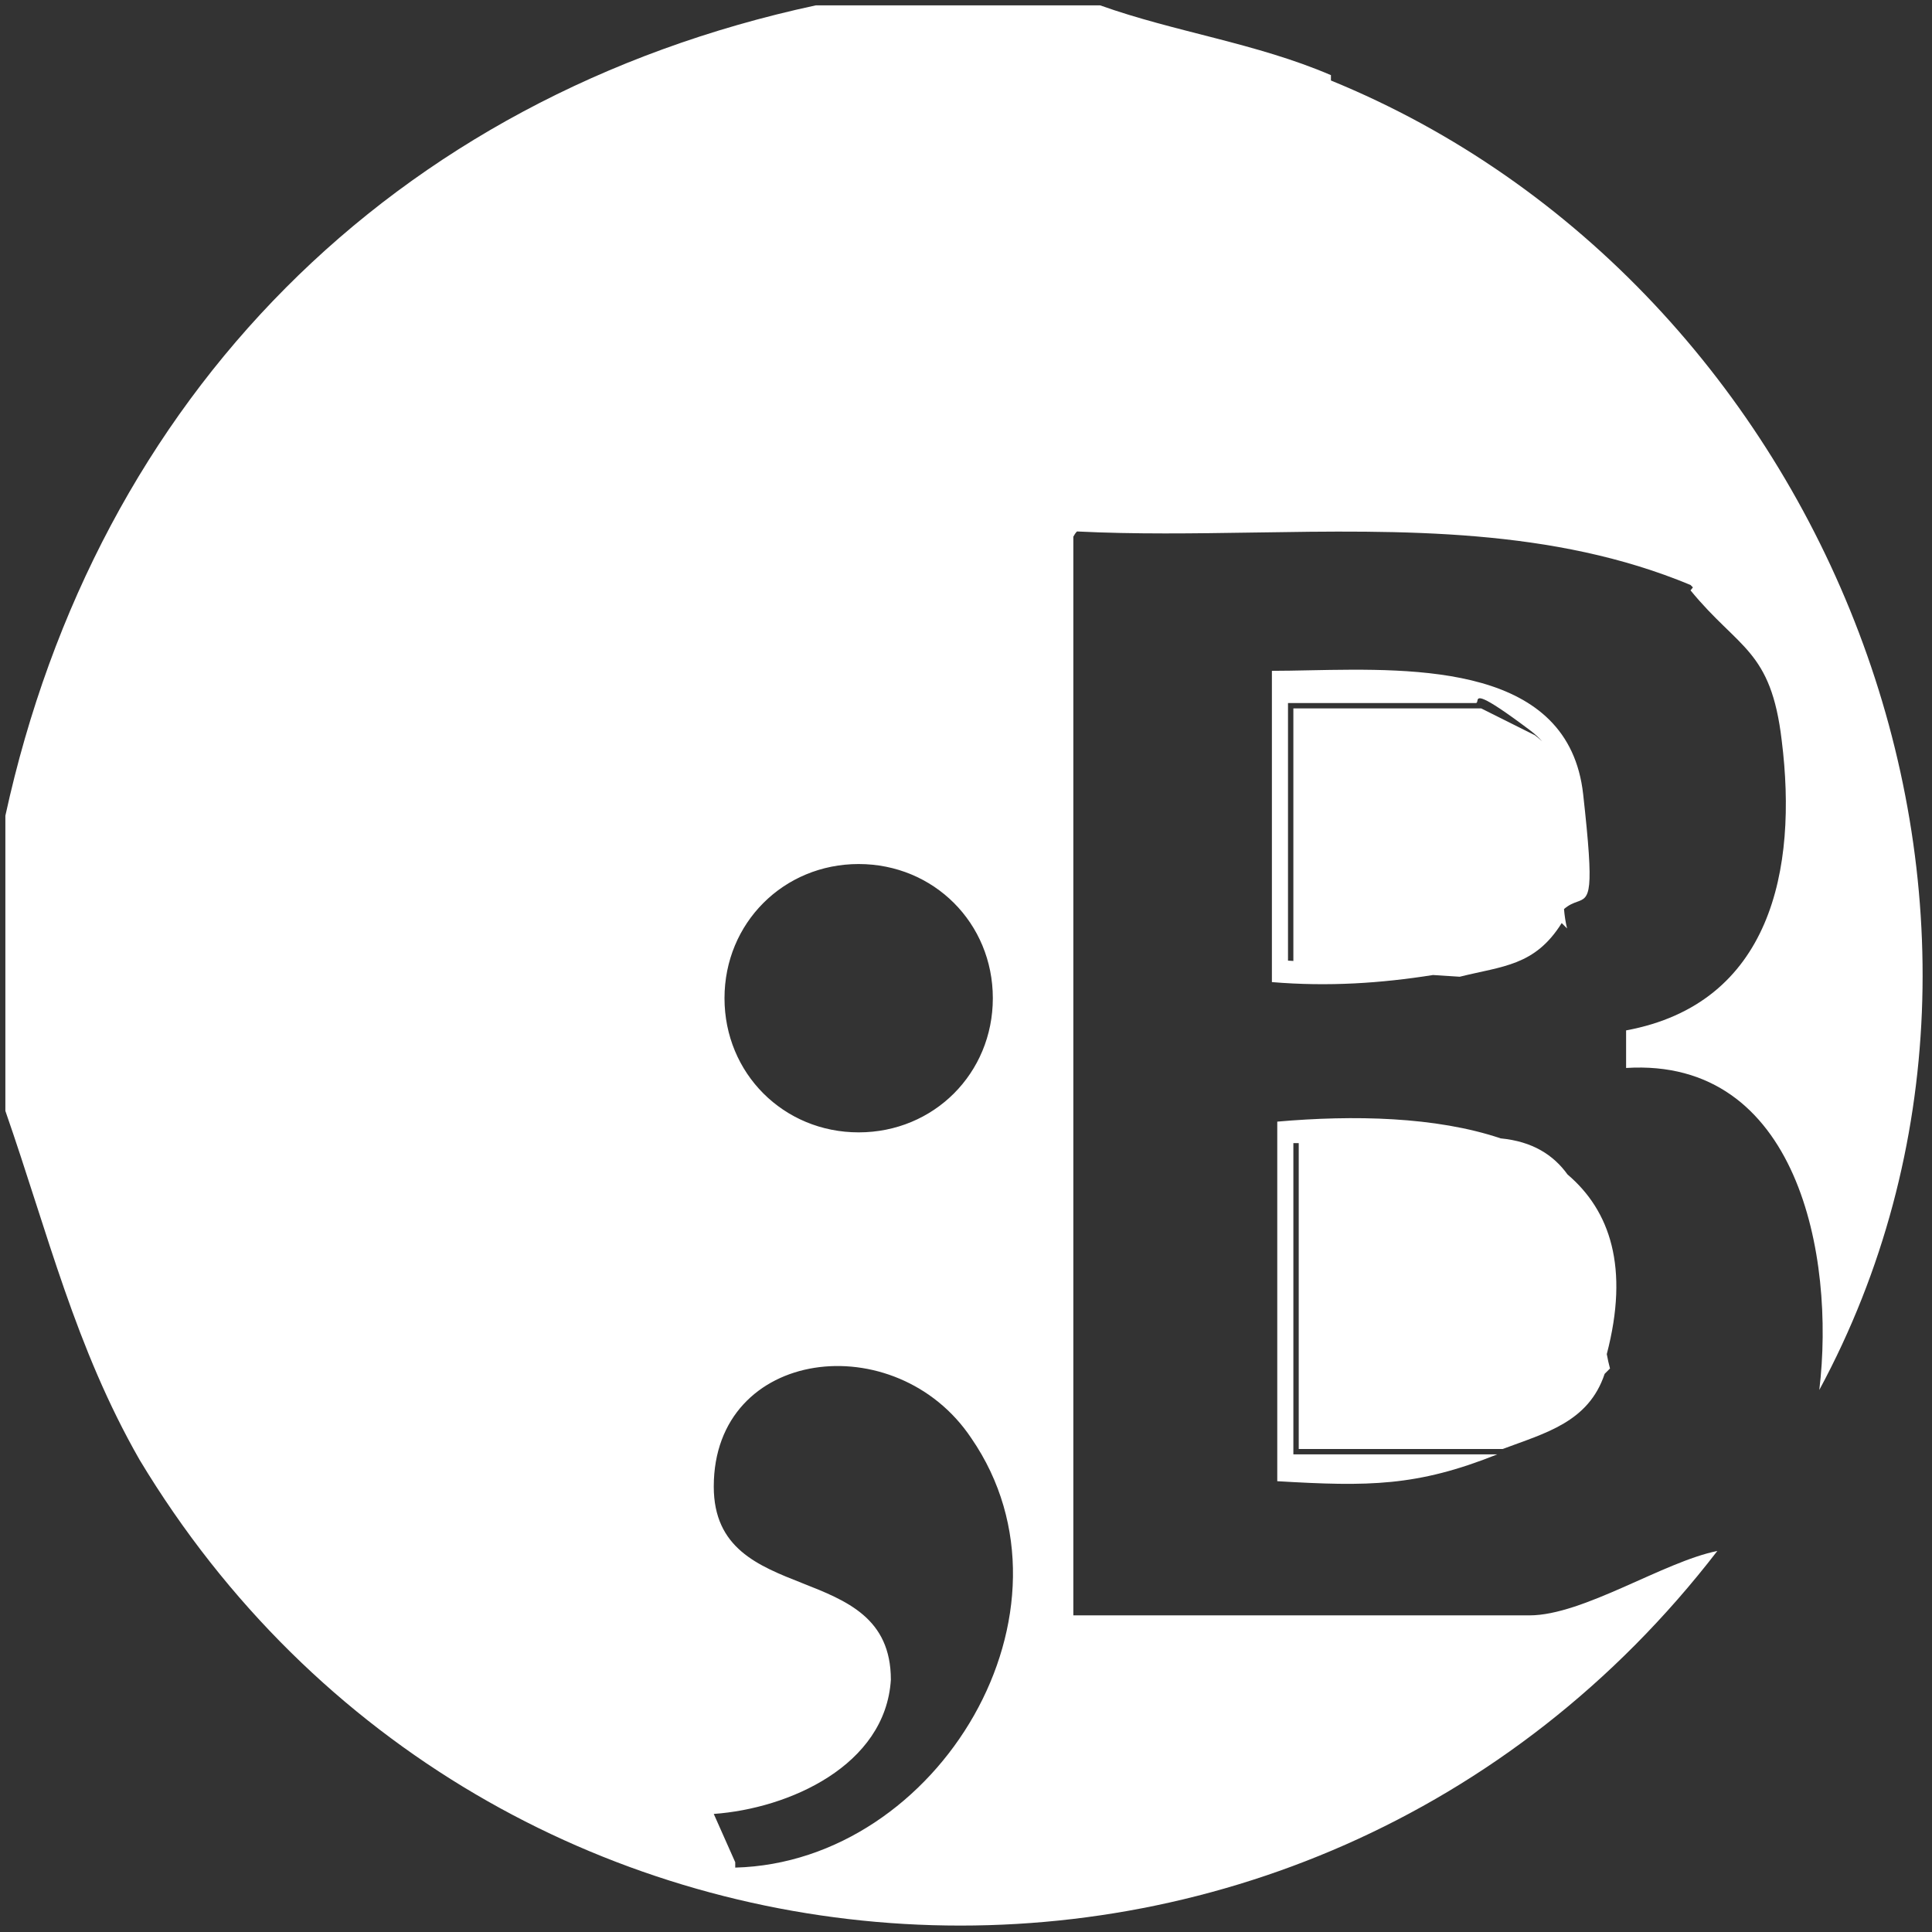 <?xml version="1.0" encoding="UTF-8"?>
<!-- Generated by Pixelmator Pro 3.6.13 -->
<svg width="36" height="36" viewBox="0 0 36 36" xmlns="http://www.w3.org/2000/svg">
    <rect x="0" y="0" width="36" height="36" fill="#333333" stroke="none"/>
    <path id="Pfad" fill="#ffffff" stroke="none" d="M 20.5 0.1 C 21.9 0.6 23.4 0.8 24.8 1.4 L 24.8 1.5 C 34.1 5.3 38.7 17 33.9 25.9 C 34.2 23.4 33.5 19.7 30.3 19.9 L 30.3 19.2 C 33 18.7 33.5 16.2 33.2 13.8 C 33 12.1 32.4 12.1 31.5 11 C 31.5 11 31.522 10.978 31.545 10.945 C 31.517 10.917 31.5 10.9 31.5 10.9 C 28.944 9.835 26.136 9.879 23.362 9.923 L 23.362 9.923 C 22.252 9.94 21.148 9.957 20.068 9.903 C 20.041 9.931 20.019 9.963 20 10 L 20 30.1 L 28.5 30.1 C 29.5 30.1 31 29.1 32 28.9 C 24.3 38.9 9.1 38 2.6 27.2 C 1.4 25.1 0.9 23 0.1 20.7 L 0.1 15.2 C 1.8 7.4 7.3 1.8 15.2 0.1 L 20.5 0.1 Z M 13.3 33.8 L 13.7 34.7 L 13.7 34.8 C 17.5 34.7 20.3 30 18.1 26.8 C 16.7 24.7 13.3 25.1 13.3 27.7 C 13.3 30 16.6 29 16.6 31.3 C 16.5 32.9 14.7 33.7 13.3 33.8 Z M 24.2 27 L 24.2 21.3 L 24.1 21.3 L 24.1 27.1 L 27.9 27.1 C 26.4 27.7 25.5 27.7 23.8 27.6 L 23.8 20.9 C 25.218 20.775 26.758 20.806 27.963 21.212 C 28.556 21.269 28.946 21.52 29.209 21.885 C 30.002 22.559 30.362 23.619 29.94 25.232 C 29.957 25.325 29.977 25.415 30 25.5 L 29.9 25.6 C 29.6 26.5 28.8 26.7 28 27 L 24.2 27 Z M 18.5 18.6 C 18.5 17.2 17.4 16.1 16 16.1 C 14.6 16.1 13.5 17.2 13.5 18.6 C 13.5 20 14.6 21.1 16 21.1 C 17.4 21.1 18.5 20 18.5 18.6 Z M 28.737 13.814 C 28.695 13.775 28.649 13.737 28.6 13.7 L 27.6 13.2 L 24.1 13.2 L 24.1 17.906 L 24 17.9 L 24 13.1 L 27.5 13.1 C 27.521 13.1 27.524 13.082 27.528 13.062 C 27.54 12.988 27.557 12.892 28.5 13.6 C 28.591 13.668 28.669 13.739 28.737 13.814 Z M 29.143 16.939 C 29.235 16.859 29.317 16.829 29.386 16.804 C 29.626 16.718 29.71 16.688 29.5 14.8 C 29.233 12.393 26.423 12.45 24.399 12.49 C 24.152 12.495 23.917 12.5 23.7 12.5 L 23.7 18.3 C 24.755 18.388 25.733 18.321 26.702 18.168 L 27.2 18.2 C 28 18 28.6 18 29.1 17.2 L 29.2 17.3 C 29.171 17.182 29.153 17.061 29.143 16.939 Z M 19.8 30.1 L 19.6 30.1 L 19.6 10 L 19.8 10 L 19.8 30.2 Z M 19.5 10 L 19.7 10 L 19.7 30.2 L 19.5 30.2 Z"/>
</svg>
